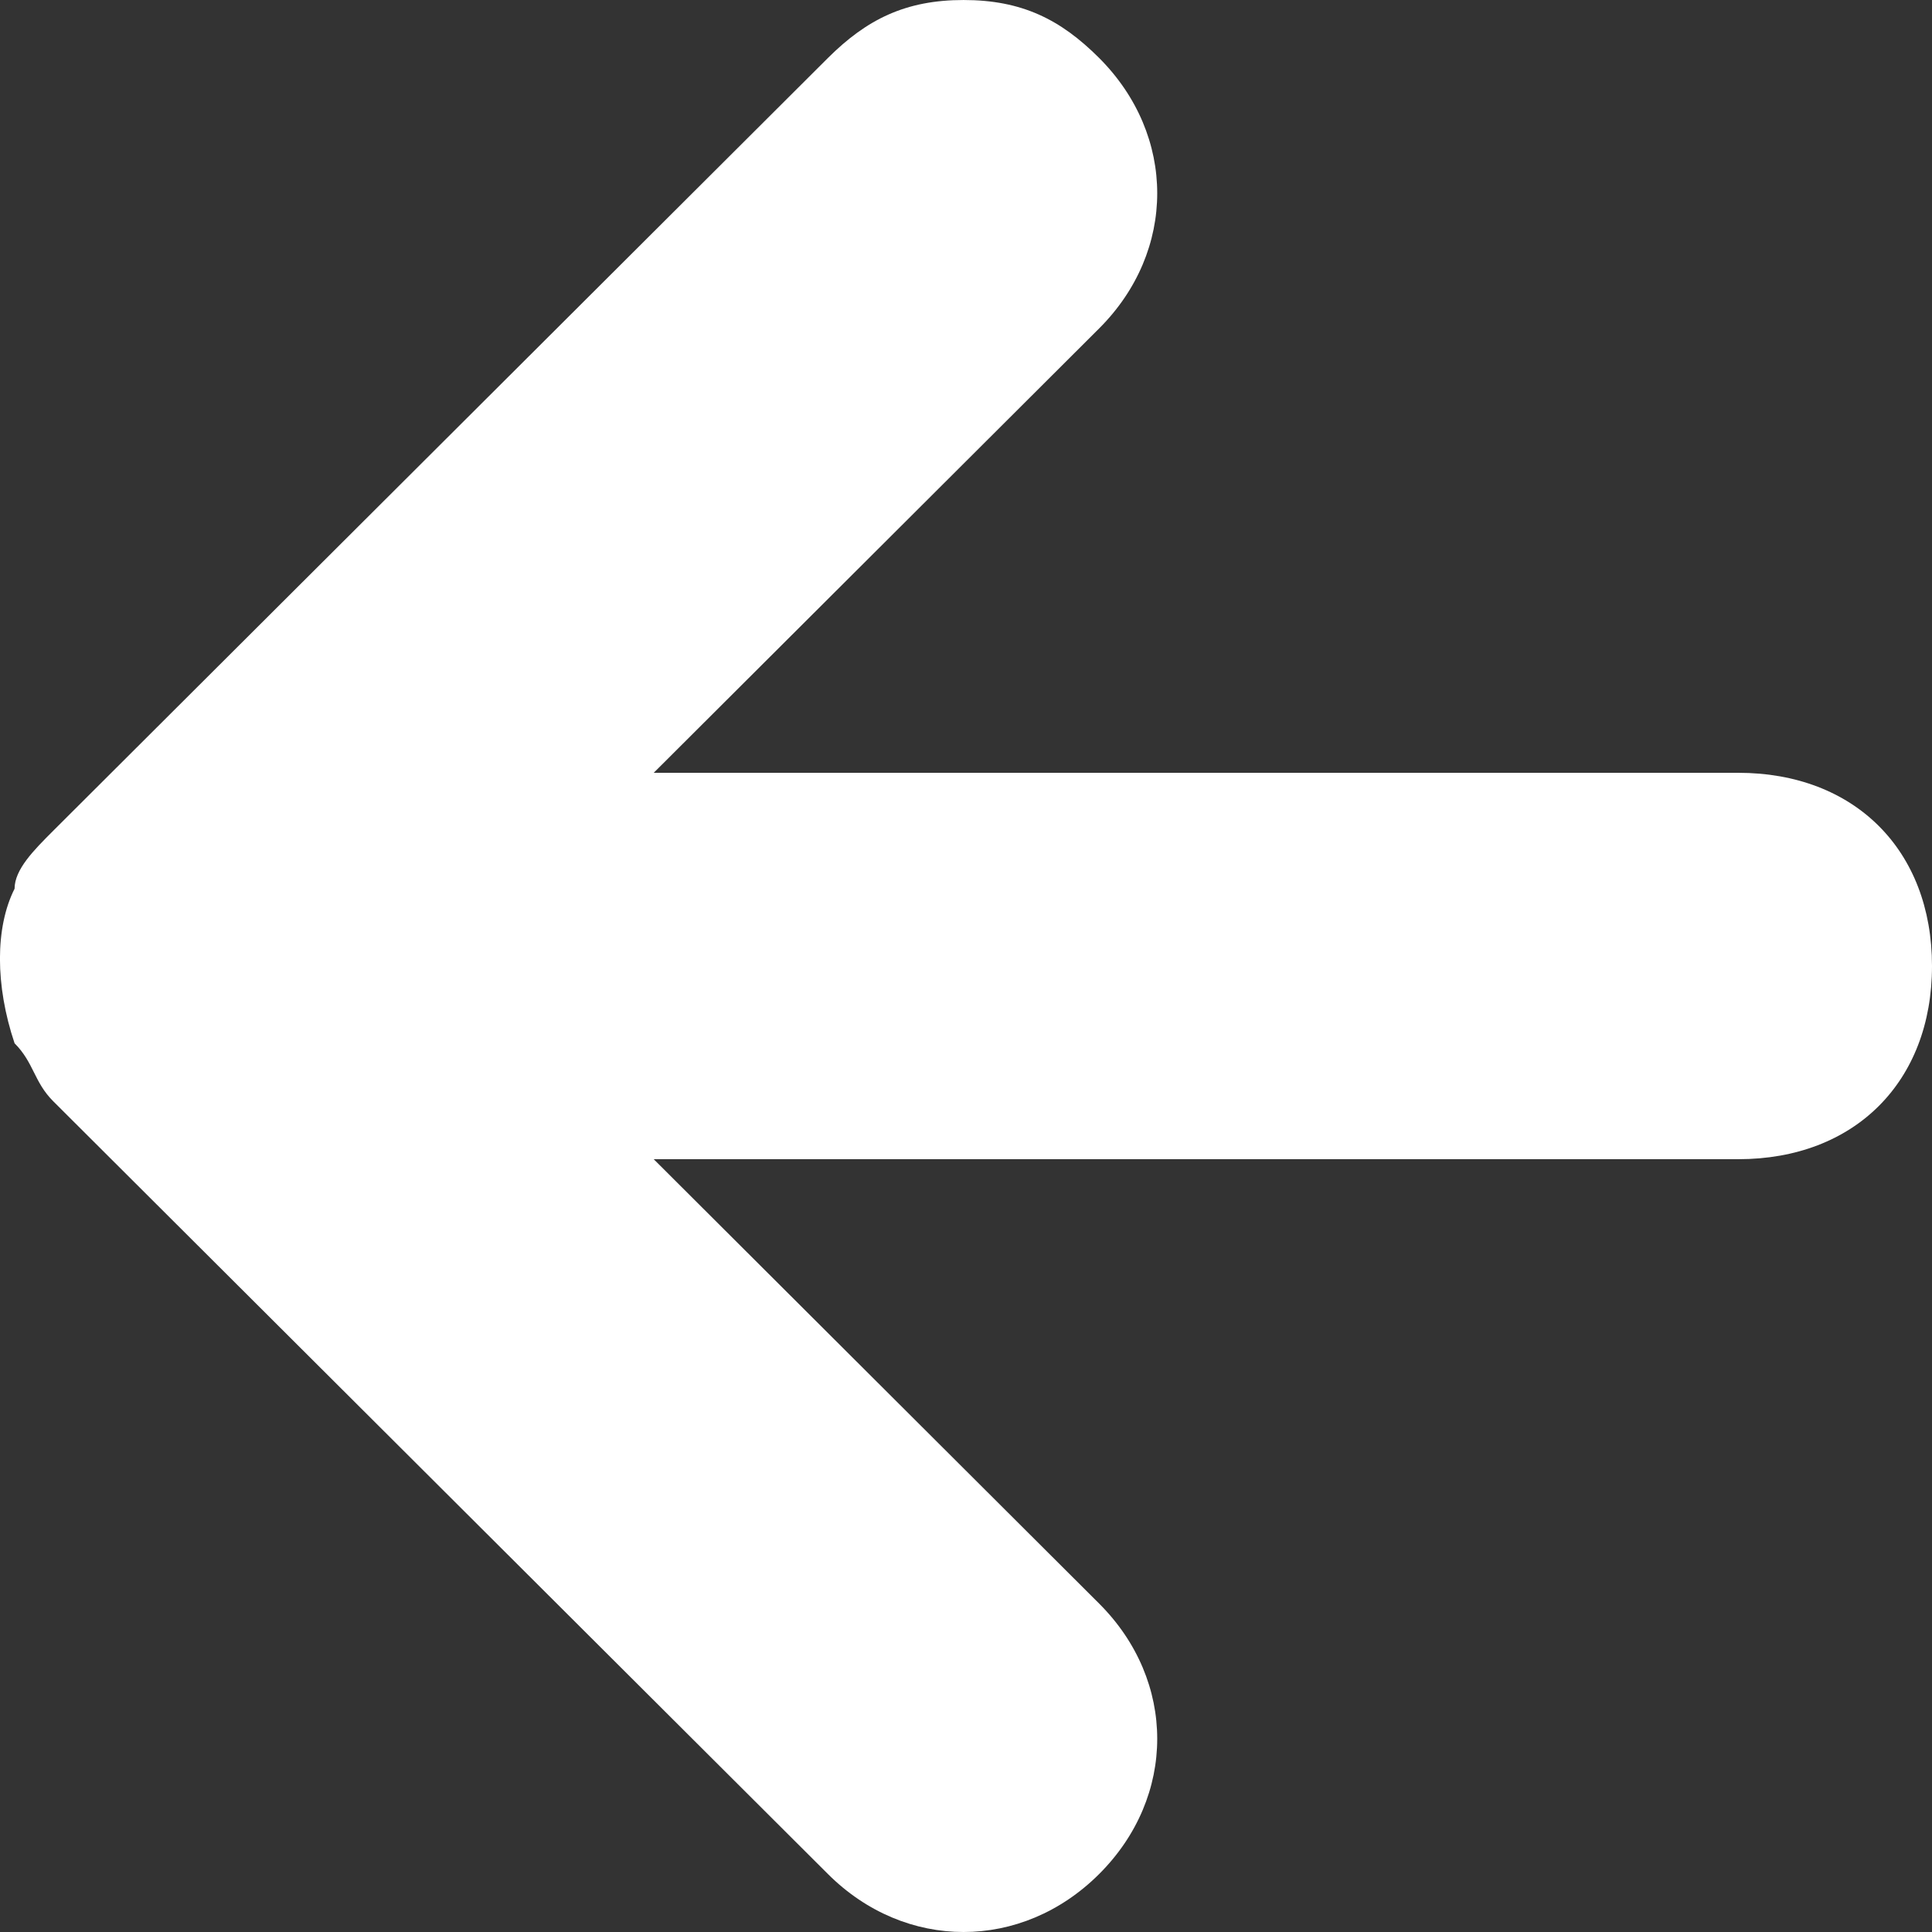 <svg width="11" height="11" viewBox="0 0 11 11" fill="none" xmlns="http://www.w3.org/2000/svg">
<rect x="0" y="0" width="11" height="11" fill="#333333" stroke="none"/>
<path d="M0.083 5.06C-0.028 5.28 -0.028 5.61 0.083 5.94C0.193 6.05 0.193 6.16 0.303 6.27L4.714 10.67C5.155 11.11 5.817 11.11 6.258 10.67C6.699 10.23 6.699 9.57 6.258 9.13L3.722 6.6L9.897 6.6C10.559 6.6 11 6.16 11 5.5C11 4.84 10.559 4.4 9.897 4.4L3.722 4.4L6.258 1.87C6.699 1.43 6.699 0.771 6.258 0.33C6.038 0.11 5.817 6.8756e-05 5.486 6.87849e-05C5.156 6.88138e-05 4.935 0.11 4.714 0.33L0.303 4.73C0.193 4.84 0.083 4.95 0.083 5.06Z" fill="white"/>
</svg>
